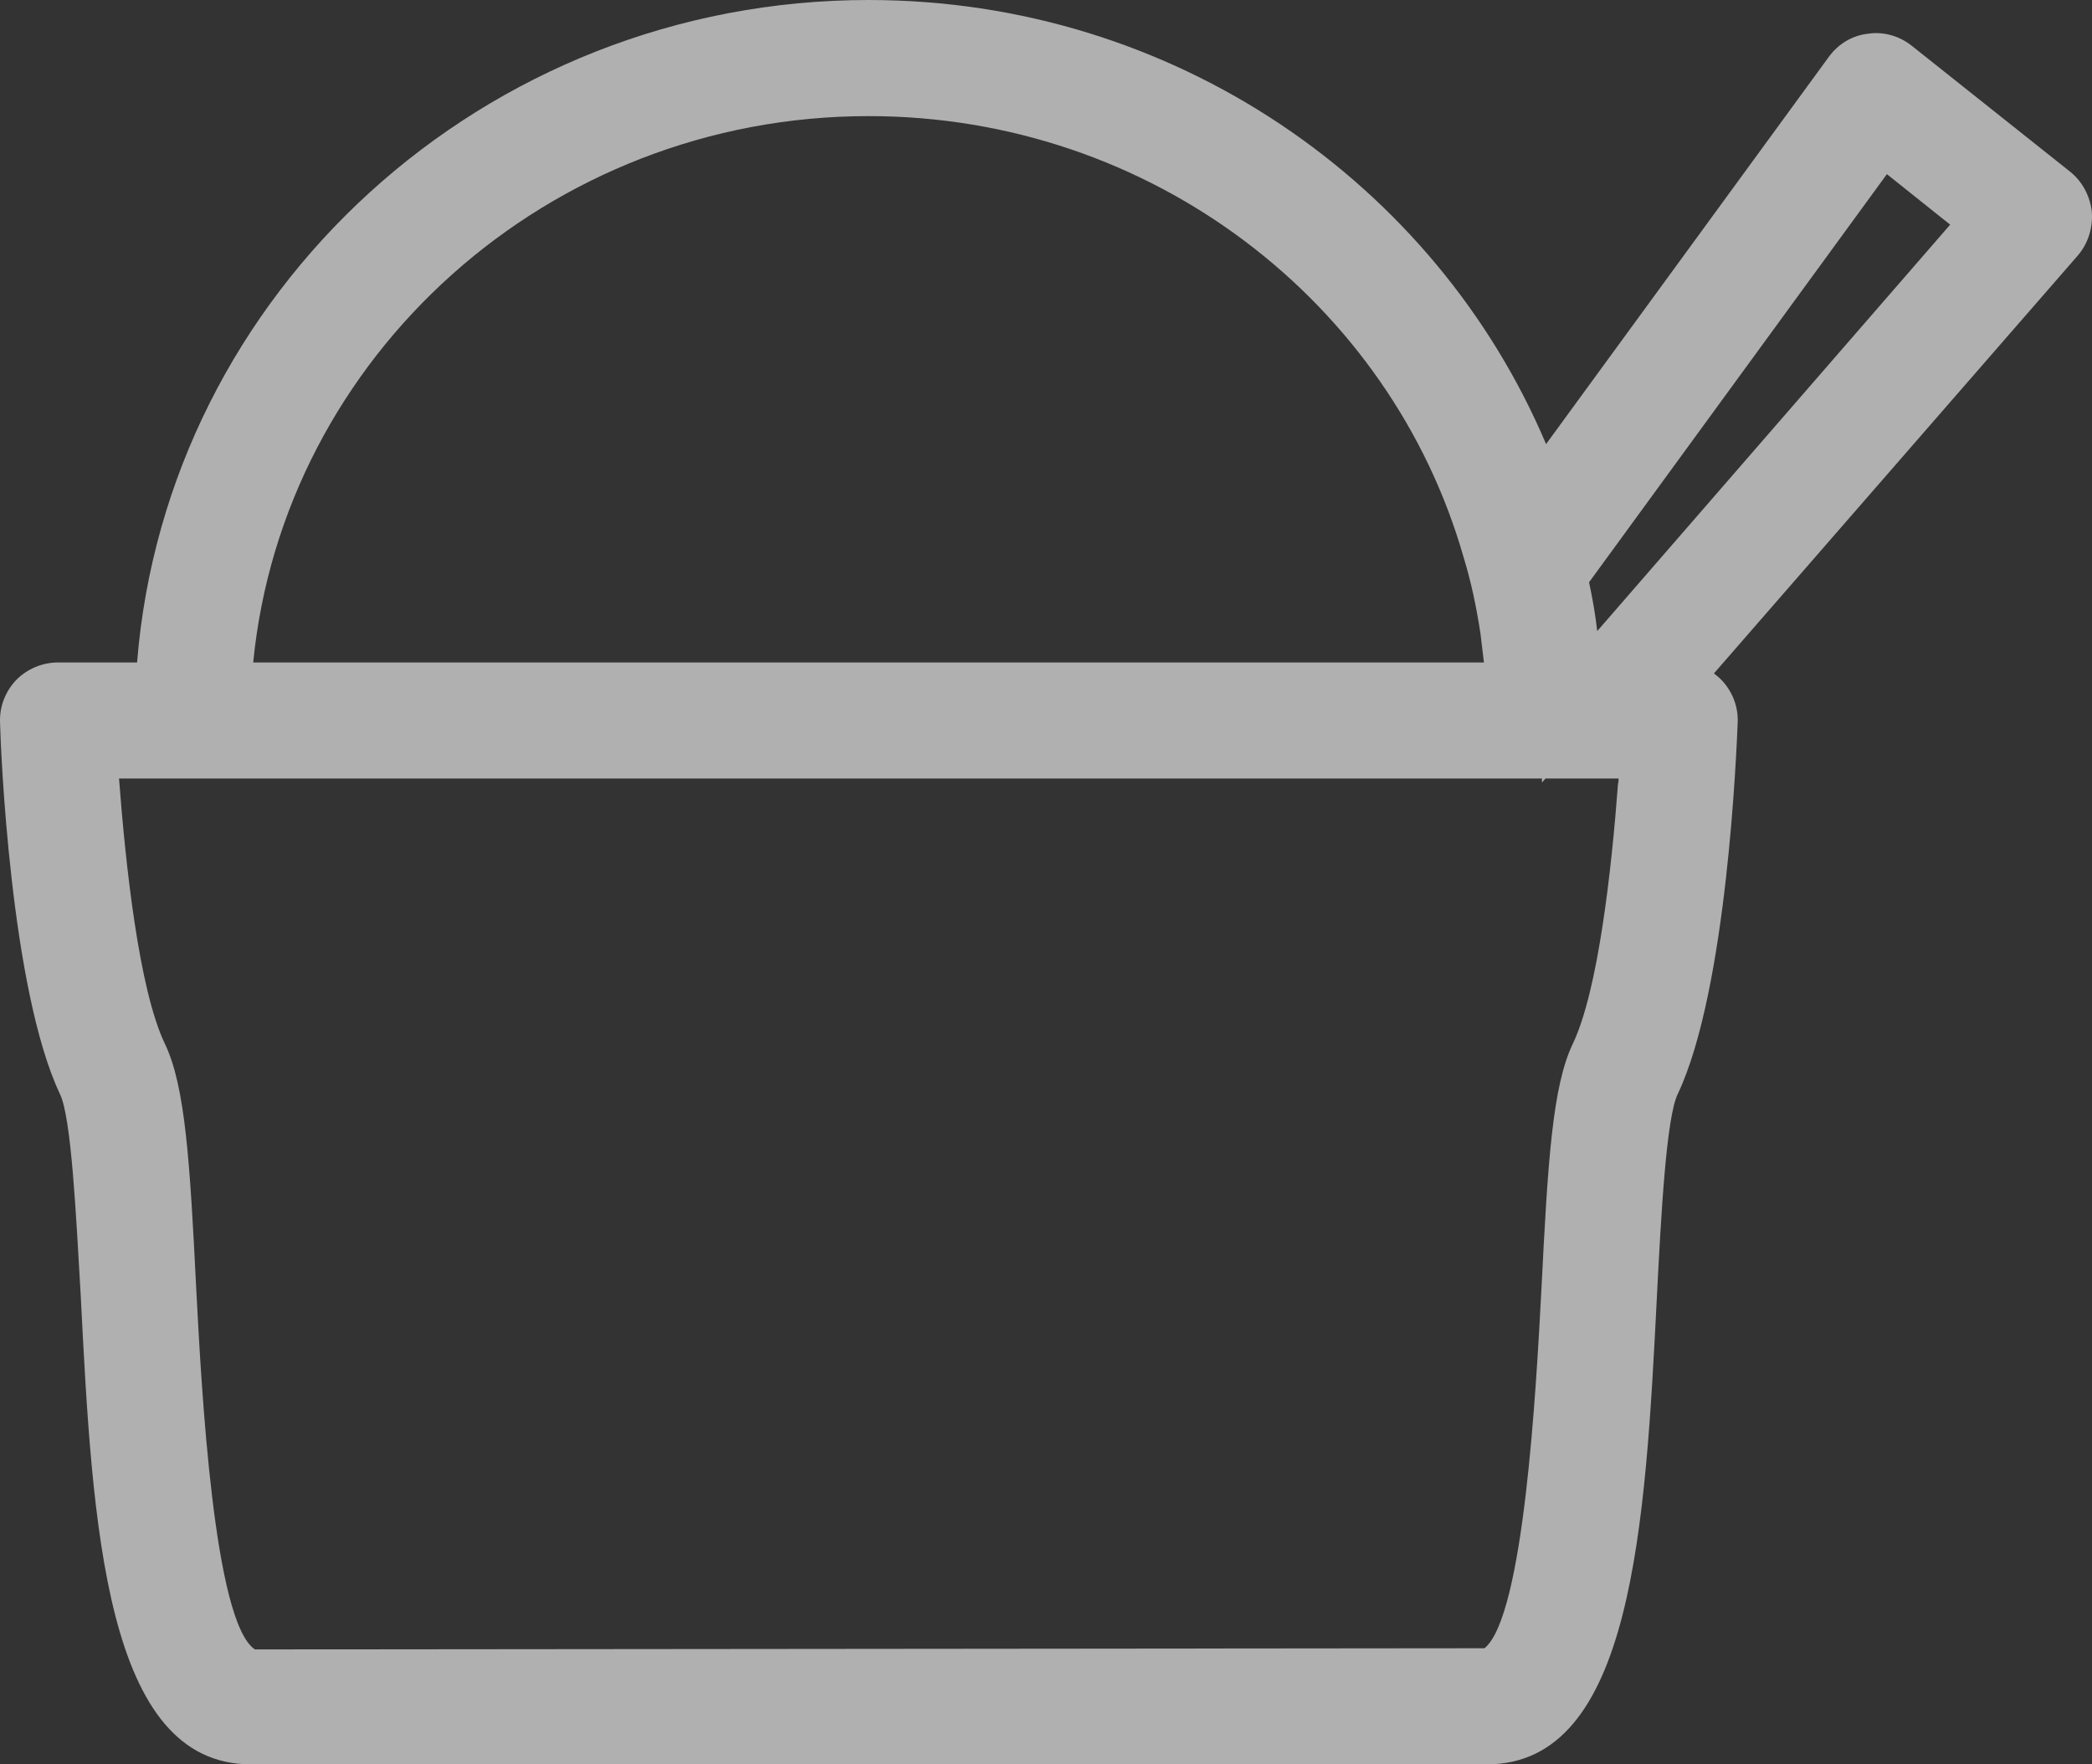 <?xml version="1.0" encoding="utf-8"?>
<!-- Generator: Adobe Illustrator 24.3.0, SVG Export Plug-In . SVG Version: 6.00 Build 0)  -->
<svg version="1.1" id="レイヤー_1" xmlns="http://www.w3.org/2000/svg" xmlns:xlink="http://www.w3.org/1999/xlink" x="0px"
	 y="0px" width="67.439px" height="56.876px" viewBox="0 0 67.439 56.876" enable-background="new 0 0 67.439 56.876"
	 xml:space="preserve">
<rect x="0" y="0" width="67.439" height="56.876" fill="#333333" stroke="none"/>
<path opacity="0.61" fill="#FFFFFF" d="M67.434,6.83c-0.057-0.504-0.3-0.972-0.693-1.29l-5.108-4.061
	c-0.395-0.318-0.917-0.468-1.404-0.393c-0.526,0.055-0.974,0.336-1.274,0.747L49.84,14.316C46.284,5.914,37.843,0,27.999,0
	C15.591,0,5.373,9.433,4.419,21.355H1.873c-0.506,0-0.992,0.205-1.347,0.561c-0.356,0.375-0.543,0.861-0.525,1.365
	c0.02,0.881,0.338,8.61,1.928,11.979c0.373,0.747,0.523,3.929,0.673,6.494c0.375,7.429,0.786,15.122,5.483,15.122h39.847
	c4.697,0,5.108-7.693,5.483-15.122c0.132-2.564,0.3-5.746,0.673-6.494c1.592-3.368,1.892-11.098,1.93-11.979
	c0.018-0.504-0.17-0.991-0.526-1.365c-0.073-0.075-0.168-0.15-0.241-0.207L66.984,8.234C67.32,7.841,67.47,7.336,67.434,6.83z
	 M27.999,3.743c9.133,0,16.844,6.026,19.183,14.223c0.243,0.786,0.413,1.61,0.543,2.453c0.038,0.298,0.075,0.616,0.112,0.936h-3.125
	H8.162C9.134,11.491,17.669,3.743,27.999,3.743z M50.701,33.649c-0.654,1.367-0.804,3.781-1.011,7.918
	c-0.168,3.162-0.561,10.537-1.835,11.566L8.217,53.171c-1.327-0.881-1.722-8.404-1.89-11.604c-0.205-4.136-0.355-6.55-1.011-7.918
	c-0.843-1.758-1.272-5.819-1.479-8.552h0.581h3.743h33.819h4.64h0.729h0.486h1.872v0.13l0.113-0.13h1.758h0.599
	c0,0.055,0,0.112-0.018,0.168C51.957,27.978,51.525,31.928,50.701,33.649z M51.489,20.344c-0.058-0.524-0.15-1.049-0.263-1.574
	l9.601-13.156l2.04,1.628L51.489,20.344z"/>
</svg>
